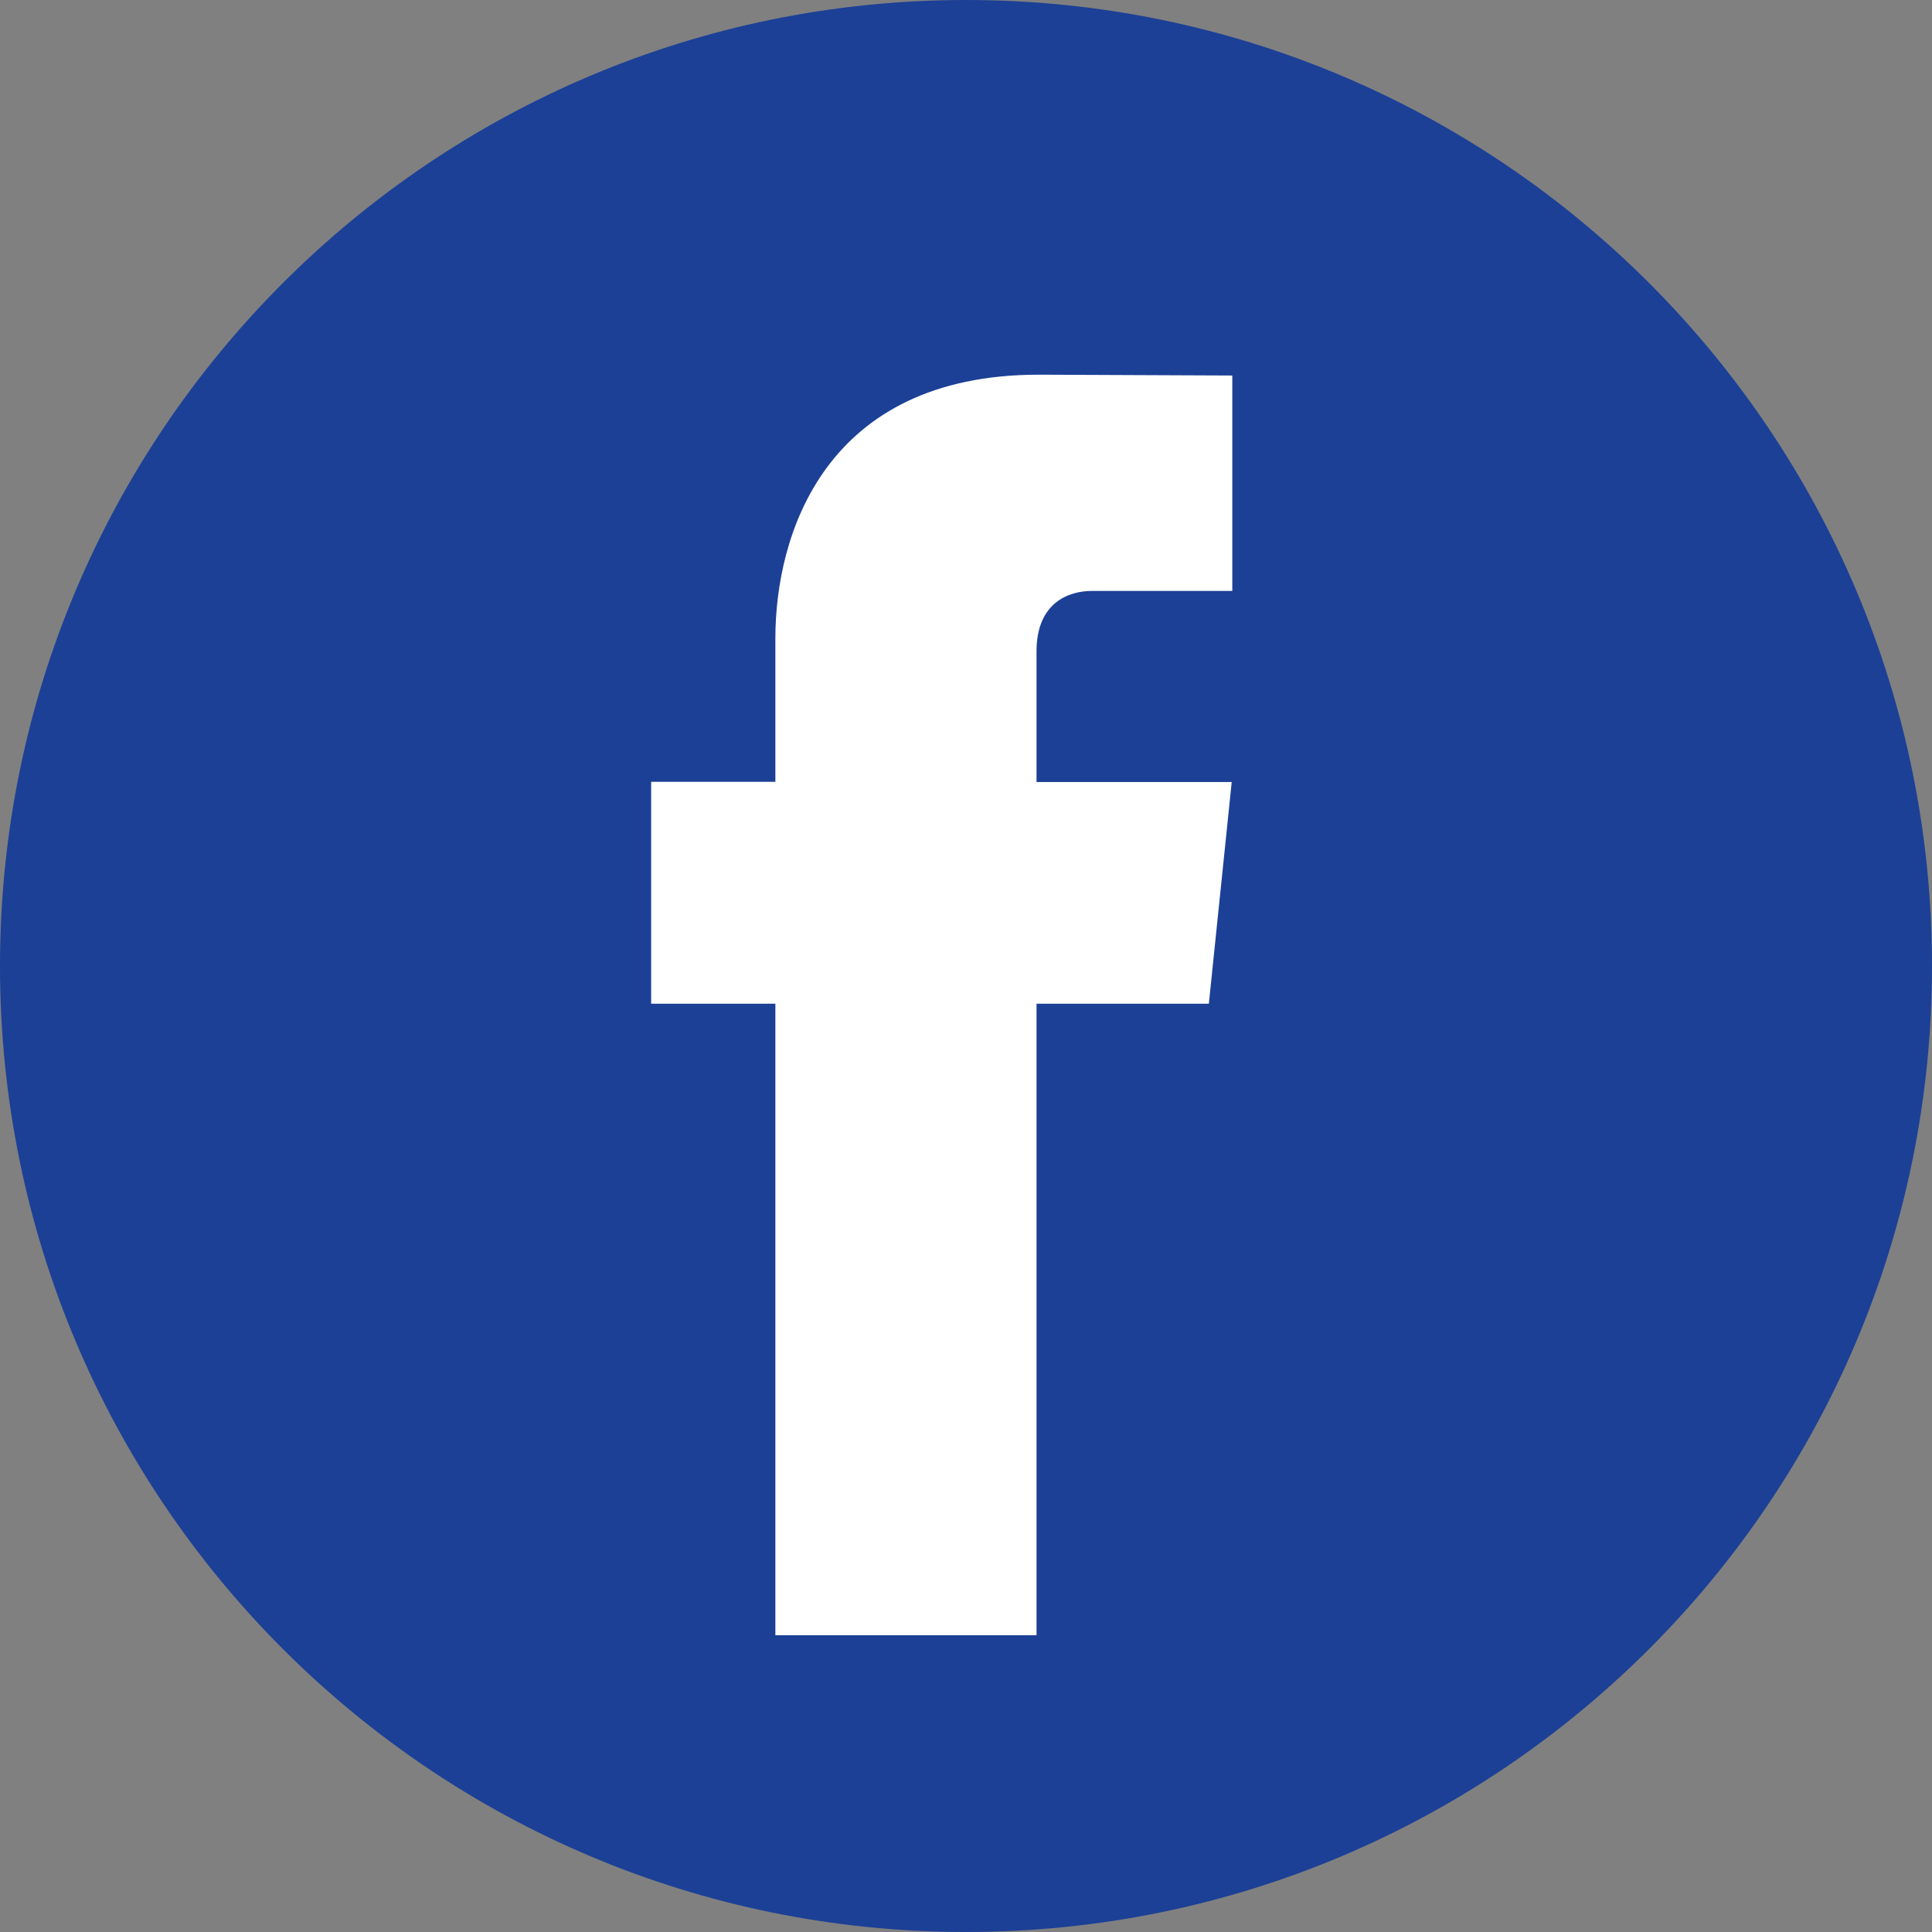 <svg width="30" height="30" viewBox="0 0 30 30" fill="none" xmlns="http://www.w3.org/2000/svg">
<rect x="0" y="0" width="30" height="30" fill="#808080" stroke="none"/>
<path d="M15 30C23.284 30 30 23.284 30 15C30 6.716 23.284 0 15 0C6.716 0 0 6.716 0 15C0 23.284 6.716 30 15 30Z" fill="#1C4096"/>
<path d="M18.771 15.586H16.095V25.392H12.04V15.586H10.111V12.14H12.04V9.91C12.04 8.315 12.797 5.818 16.131 5.818L19.135 5.831V9.176H16.955C16.598 9.176 16.095 9.354 16.095 10.115V12.143H19.126L18.771 15.586Z" fill="white"/>
</svg>
